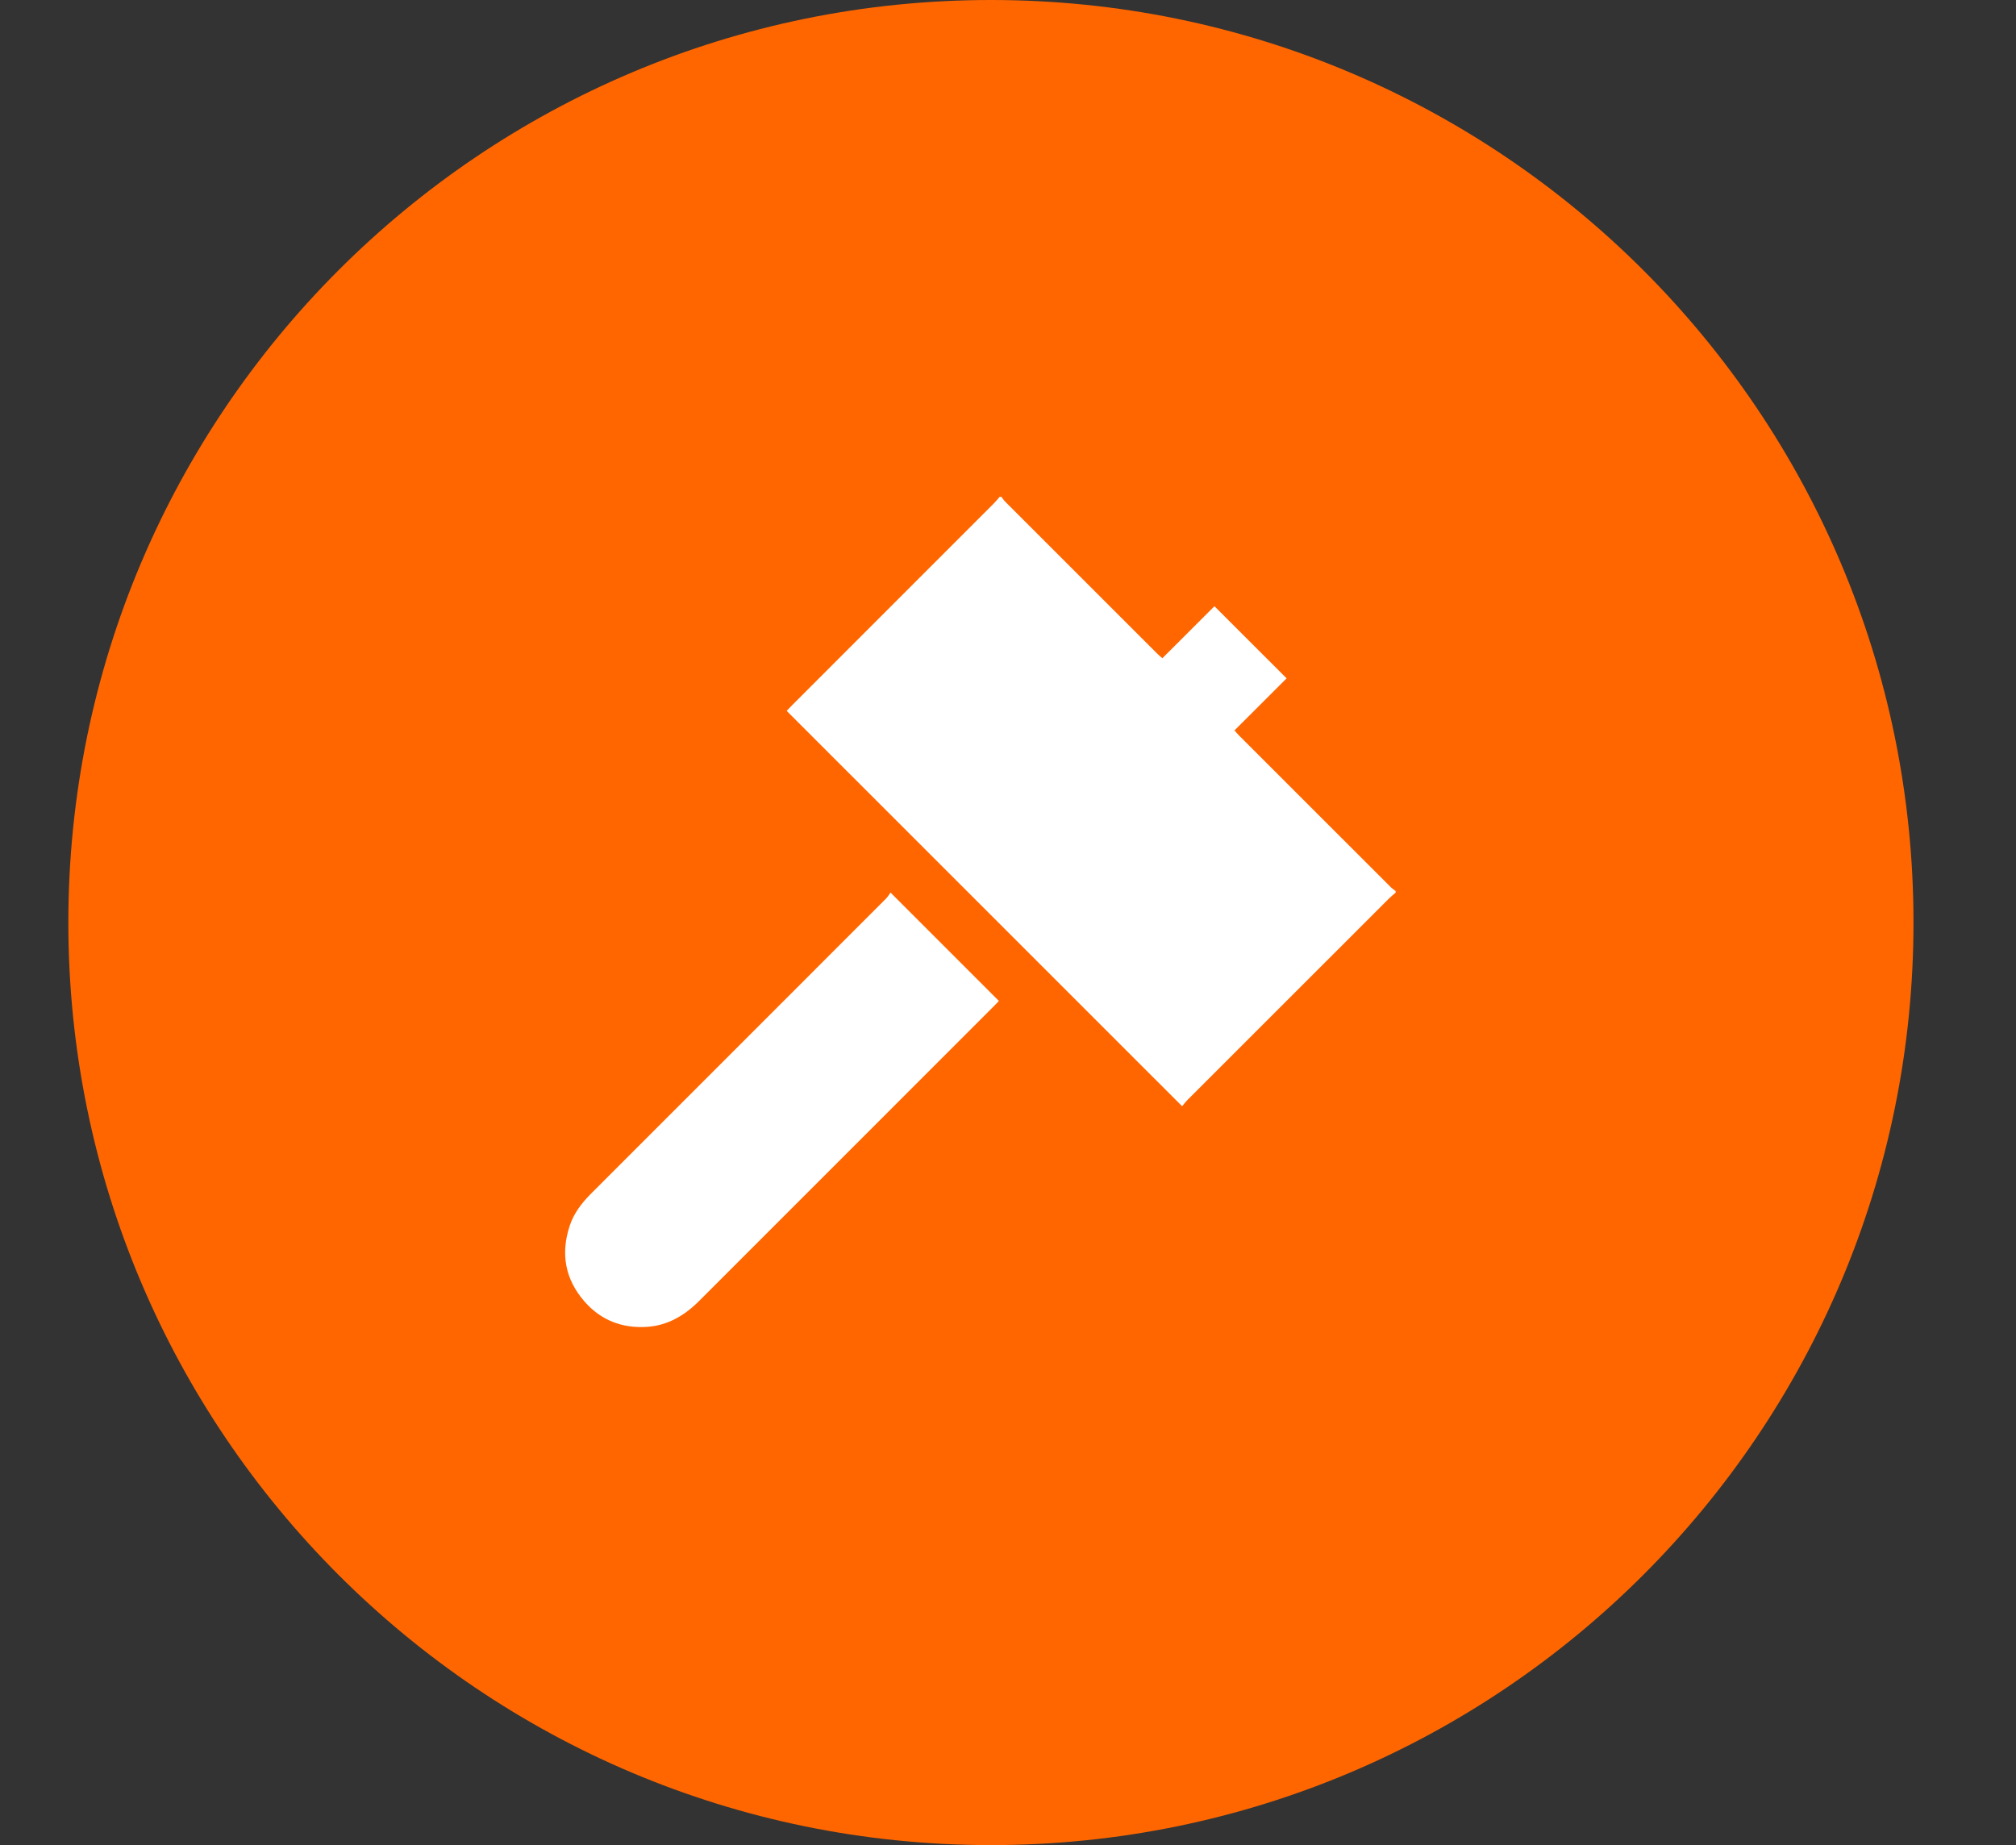 <svg width="59" height="54" viewBox="0 0 59 54" fill="none" xmlns="http://www.w3.org/2000/svg">
<rect x="0" y="0" width="59" height="54" fill="#333333" stroke="none"/>
<g clip-path="url(#clip0_2444_7332)">
<path d="M29 54C43.912 54 56 41.912 56 27C56 12.088 43.912 0 29 0C14.088 0 2 12.088 2 27C2 41.912 14.088 54 29 54Z" fill="#FF6600"/>
<g clip-path="url(#clip1_2444_7332)">
<path d="M40.7 25.962C39.223 24.487 37.747 23.011 36.271 21.535C36.222 21.486 36.178 21.433 36.128 21.377C36.65 20.855 37.163 20.343 37.654 19.853C36.941 19.141 36.251 18.451 35.542 17.742C35.061 18.223 34.543 18.74 34.017 19.265C33.95 19.205 33.896 19.16 33.848 19.111C32.371 17.636 30.895 16.16 29.419 14.683C29.376 14.64 29.343 14.587 29.305 14.539H29.258C29.201 14.603 29.148 14.671 29.087 14.732C27.119 16.702 25.149 18.671 23.18 20.641C23.114 20.707 23.052 20.776 23.023 20.805C26.883 24.665 30.729 28.51 34.596 32.376C34.636 32.329 34.693 32.252 34.759 32.185C36.723 30.221 38.687 28.257 40.652 26.294C40.713 26.234 40.78 26.181 40.845 26.124V26.077C40.797 26.039 40.743 26.006 40.7 25.963V25.962Z" fill="white"/>
<path d="M25.92 26.309C24.494 27.737 23.067 29.164 21.64 30.591C20.196 32.035 18.752 33.478 17.309 34.922C17.032 35.199 16.794 35.501 16.671 35.88C16.403 36.699 16.541 37.445 17.108 38.093C17.585 38.638 18.205 38.879 18.928 38.833C19.544 38.794 20.036 38.499 20.464 38.071C23.339 35.194 26.216 32.318 29.092 29.442C29.148 29.387 29.2 29.329 29.233 29.294C28.173 28.235 27.134 27.196 26.062 26.123C26.026 26.172 25.981 26.249 25.921 26.31L25.92 26.309Z" fill="white"/>
</g>
</g>
<defs>
<clipPath id="clip0_2444_7332">
<rect width="54" height="54" fill="white" transform="translate(2)"/>
</clipPath>
<clipPath id="clip1_2444_7332">
<rect width="32.4" height="32.4" fill="white" transform="translate(12.801 10.8)"/>
</clipPath>
</defs>
</svg>
